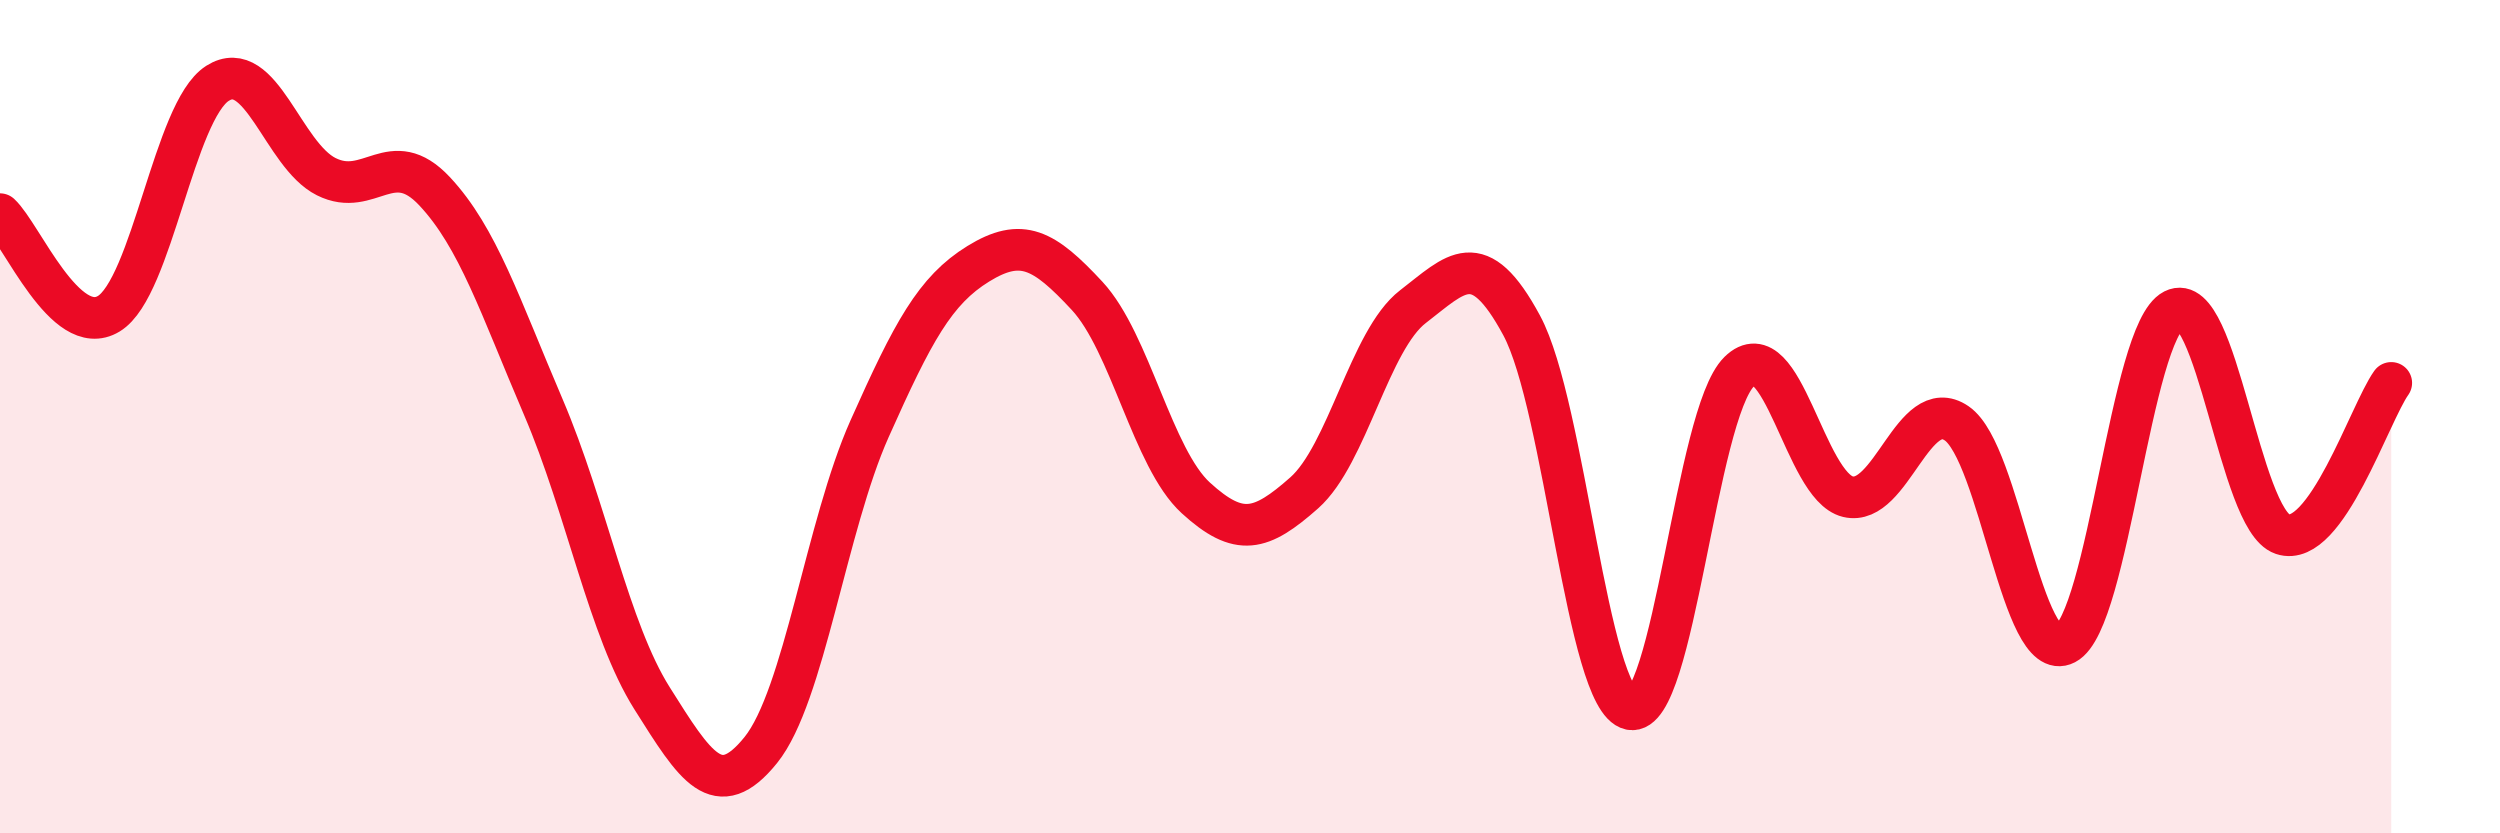 
    <svg width="60" height="20" viewBox="0 0 60 20" xmlns="http://www.w3.org/2000/svg">
      <path
        d="M 0,5.14 C 0.52,5.62 1.57,8.16 2.61,7.53 C 3.65,6.9 4.18,2.66 5.22,2 C 6.26,1.34 6.79,3.72 7.83,4.24 C 8.87,4.76 9.39,3.48 10.43,4.59 C 11.47,5.7 12,7.34 13.04,9.77 C 14.08,12.2 14.61,15.11 15.65,16.76 C 16.69,18.41 17.22,19.29 18.26,18 C 19.3,16.71 19.83,12.62 20.87,10.29 C 21.91,7.96 22.44,6.97 23.48,6.33 C 24.52,5.69 25.05,5.98 26.09,7.1 C 27.13,8.22 27.66,11 28.7,11.95 C 29.74,12.9 30.26,12.75 31.3,11.83 C 32.34,10.91 32.87,8.16 33.91,7.36 C 34.95,6.56 35.48,5.88 36.52,7.81 C 37.56,9.74 38.09,16.8 39.13,17.02 C 40.17,17.24 40.7,9.94 41.74,8.92 C 42.78,7.9 43.31,11.67 44.35,11.92 C 45.39,12.17 45.92,9.45 46.96,10.16 C 48,10.87 48.53,15.99 49.57,15.45 C 50.61,14.91 51.13,7.97 52.17,7.44 C 53.21,6.91 53.74,12.47 54.78,12.82 C 55.82,13.17 56.87,9.92 57.39,9.19L57.39 20L0 20Z"
        fill="#EB0A25"
        opacity="0.1"
        stroke-linecap="round"
        stroke-linejoin="round"
      />
      <path
        d="M 0,5.14 C 0.52,5.62 1.57,8.16 2.61,7.53 C 3.65,6.9 4.18,2.66 5.22,2 C 6.26,1.34 6.79,3.72 7.83,4.24 C 8.87,4.76 9.39,3.48 10.43,4.59 C 11.47,5.7 12,7.34 13.04,9.77 C 14.08,12.2 14.61,15.11 15.65,16.76 C 16.69,18.41 17.22,19.29 18.26,18 C 19.3,16.71 19.83,12.62 20.87,10.29 C 21.91,7.96 22.44,6.97 23.48,6.33 C 24.52,5.69 25.05,5.98 26.09,7.1 C 27.13,8.22 27.66,11 28.7,11.95 C 29.74,12.9 30.26,12.75 31.3,11.83 C 32.34,10.91 32.87,8.16 33.91,7.36 C 34.95,6.56 35.48,5.88 36.52,7.81 C 37.56,9.74 38.09,16.8 39.13,17.02 C 40.17,17.24 40.7,9.94 41.74,8.92 C 42.78,7.9 43.31,11.67 44.35,11.92 C 45.39,12.17 45.92,9.45 46.96,10.16 C 48,10.87 48.53,15.99 49.57,15.45 C 50.61,14.91 51.13,7.97 52.17,7.44 C 53.21,6.91 53.74,12.47 54.78,12.82 C 55.82,13.17 56.87,9.92 57.39,9.19"
        stroke="#EB0A25"
        stroke-width="1"
        fill="none"
        stroke-linecap="round"
        stroke-linejoin="round"
      />
    </svg>
  
